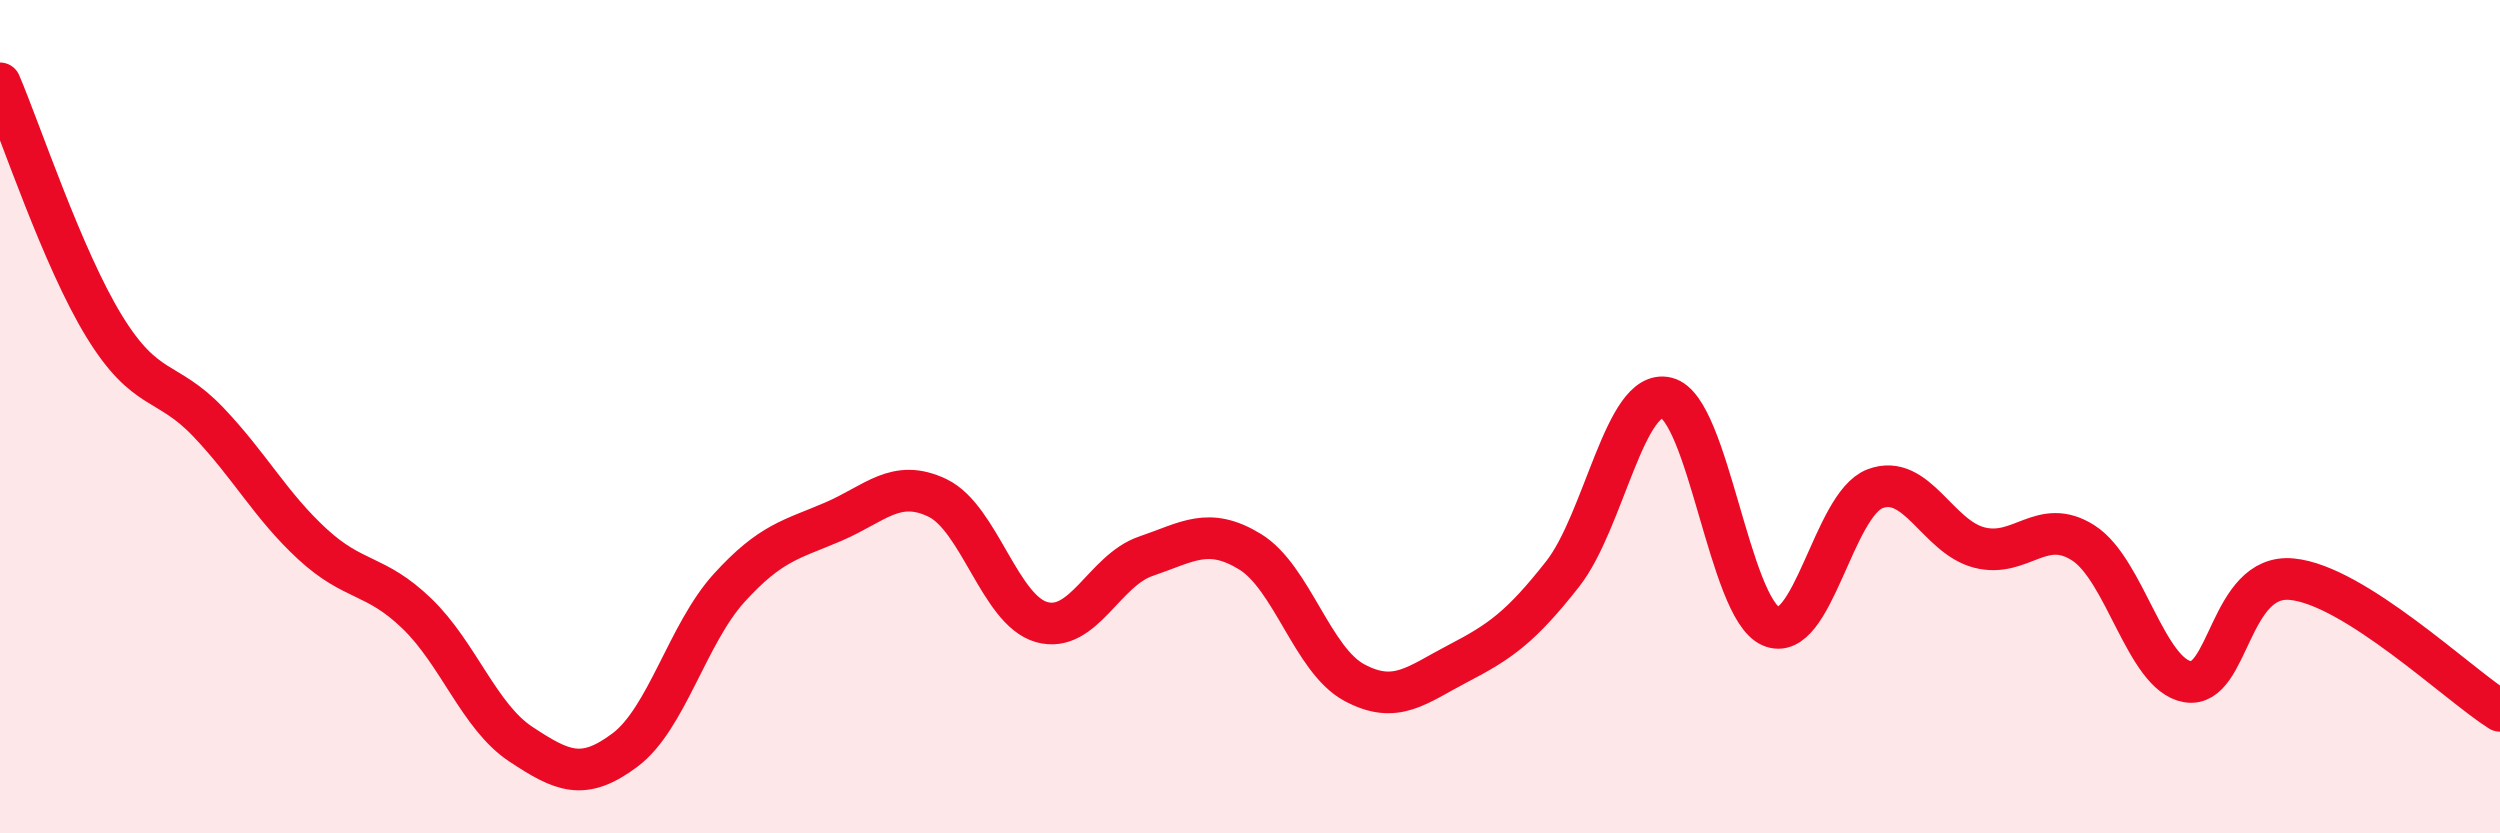 
    <svg width="60" height="20" viewBox="0 0 60 20" xmlns="http://www.w3.org/2000/svg">
      <path
        d="M 0,2 C 0.5,3.17 1.5,6.2 2.5,7.83 C 3.5,9.46 4,9.08 5,10.13 C 6,11.18 6.5,12.14 7.5,13.06 C 8.5,13.98 9,13.76 10,14.72 C 11,15.68 11.5,17.2 12.5,17.86 C 13.5,18.52 14,18.75 15,18 C 16,17.25 16.5,15.21 17.5,14.11 C 18.5,13.01 19,12.95 20,12.52 C 21,12.09 21.5,11.47 22.5,11.95 C 23.5,12.43 24,14.65 25,14.93 C 26,15.21 26.5,13.69 27.5,13.35 C 28.5,13.01 29,12.63 30,13.24 C 31,13.85 31.5,15.84 32.5,16.38 C 33.5,16.92 34,16.44 35,15.92 C 36,15.4 36.5,15.05 37.5,13.78 C 38.5,12.51 39,9.3 40,9.55 C 41,9.8 41.5,14.59 42.5,15.03 C 43.5,15.47 44,12.11 45,11.73 C 46,11.35 46.5,12.88 47.5,13.14 C 48.5,13.4 49,12.39 50,13.03 C 51,13.67 51.5,16.19 52.5,16.36 C 53.5,16.53 53.5,13.76 55,13.9 C 56.5,14.04 59,16.43 60,17.06L60 20L0 20Z"
        fill="#EB0A25"
        opacity="0.1"
        stroke-linecap="round"
        stroke-linejoin="round"
      />
      <path
        d="M 0,2 C 0.5,3.17 1.5,6.2 2.5,7.83 C 3.5,9.46 4,9.08 5,10.13 C 6,11.18 6.5,12.14 7.5,13.06 C 8.5,13.98 9,13.76 10,14.72 C 11,15.68 11.5,17.2 12.5,17.86 C 13.5,18.52 14,18.75 15,18 C 16,17.25 16.5,15.21 17.5,14.11 C 18.5,13.01 19,12.95 20,12.52 C 21,12.09 21.5,11.47 22.5,11.95 C 23.5,12.43 24,14.65 25,14.93 C 26,15.21 26.5,13.69 27.5,13.35 C 28.5,13.01 29,12.63 30,13.24 C 31,13.85 31.5,15.84 32.5,16.38 C 33.5,16.92 34,16.44 35,15.92 C 36,15.4 36.5,15.05 37.5,13.78 C 38.5,12.51 39,9.3 40,9.55 C 41,9.8 41.5,14.59 42.5,15.03 C 43.5,15.47 44,12.11 45,11.73 C 46,11.35 46.5,12.88 47.5,13.14 C 48.5,13.4 49,12.39 50,13.03 C 51,13.67 51.5,16.19 52.5,16.36 C 53.5,16.53 53.5,13.76 55,13.9 C 56.5,14.04 59,16.43 60,17.06"
        stroke="#EB0A25"
        stroke-width="1"
        fill="none"
        stroke-linecap="round"
        stroke-linejoin="round"
      />
    </svg>
  